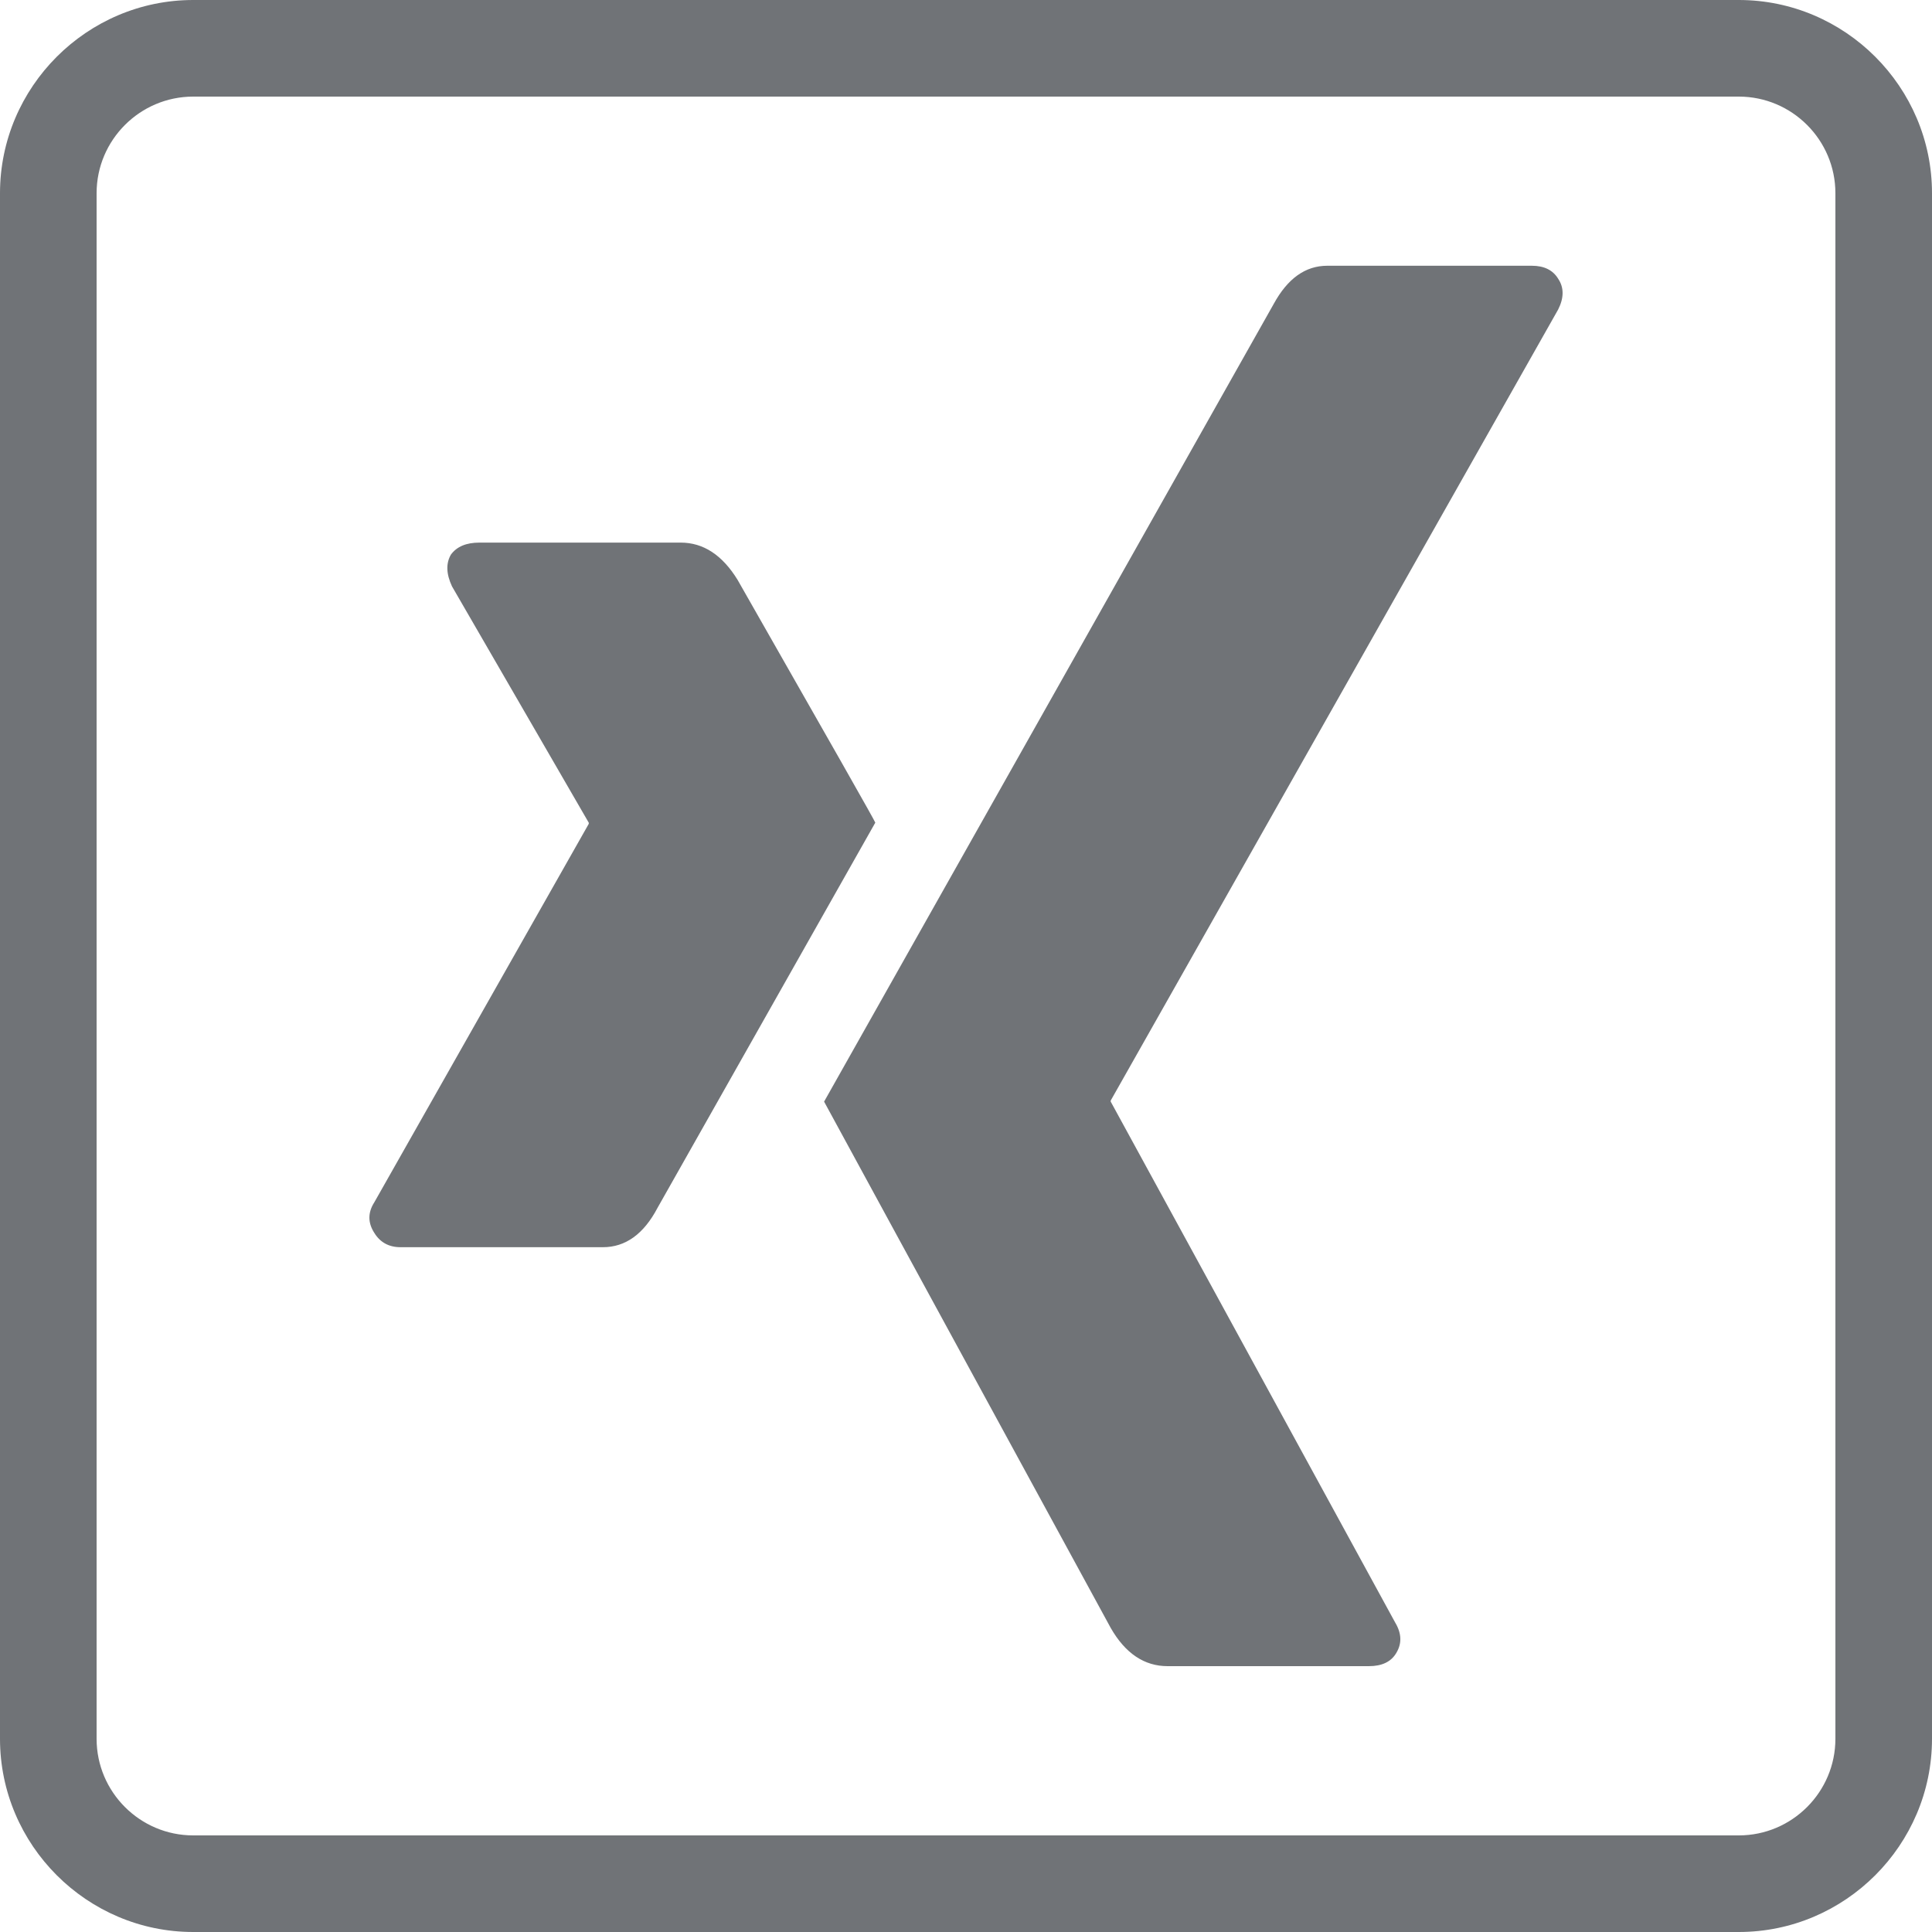 <?xml version="1.0" encoding="iso-8859-1"?>
<!-- Generator: Adobe Illustrator 19.1.0, SVG Export Plug-In . SVG Version: 6.00 Build 0)  -->
<svg version="1.1" id="Ebene_1" xmlns="http://www.w3.org/2000/svg" xmlns:xlink="http://www.w3.org/1999/xlink" x="0px" y="0px"
	 width="20px" height="20px" viewBox="0 0 20 20" style="enable-background:new 0 0 20 20;" xml:space="preserve">
<path style="fill:#707377;" d="M18,1c0.551,0,1,0.449,1,1v16c0,0.551-0.449,1-1,1H2c-0.551,0-1-0.449-1-1V2c0-0.551,0.449-1,1-1H18
	 M18,0H2C0.9,0,0,0.9,0,2v16c0,1.1,0.9,2,2,2h16c1.1,0,2-0.9,2-2V2C20,0.9,19.1,0,18,0L18,0z"/>
<path style="fill:#707377;" d="M10.846,8.97V8.942c-0.008,0.01-0.014,0.019-0.02,0.028H10.846z"/>
<path style="fill:#707377;" d="M7.635,6.002C7.477,5.745,7.28,5.617,7.047,5.617H4.963c-0.136,0-0.234,0.041-0.295,0.124
	c-0.053,0.091-0.049,0.2,0.011,0.329l1.416,2.447v0.011l-2.22,3.918c-0.068,0.106-0.068,0.212,0,0.317
	c0.06,0.098,0.151,0.148,0.271,0.148h2.095c0.234,0,0.423-0.136,0.566-0.408l2.254-3.987C9.063,8.509,8.587,7.671,7.635,6.002z"/>
<path style="fill:#707377;" d="M15.858,2.751H13.74c-0.227,0-0.411,0.132-0.555,0.396l-4.654,8.257
	c0.008,0.016,0.996,1.831,2.967,5.448c0.151,0.264,0.348,0.396,0.589,0.396h2.084c0.136,0,0.23-0.046,0.283-0.136
	c0.06-0.099,0.056-0.204-0.012-0.317l-2.944-5.391v-0.011l4.632-8.189c0.061-0.121,0.061-0.227,0.001-0.317
	C16.077,2.797,15.986,2.751,15.858,2.751z"/>
</svg>
